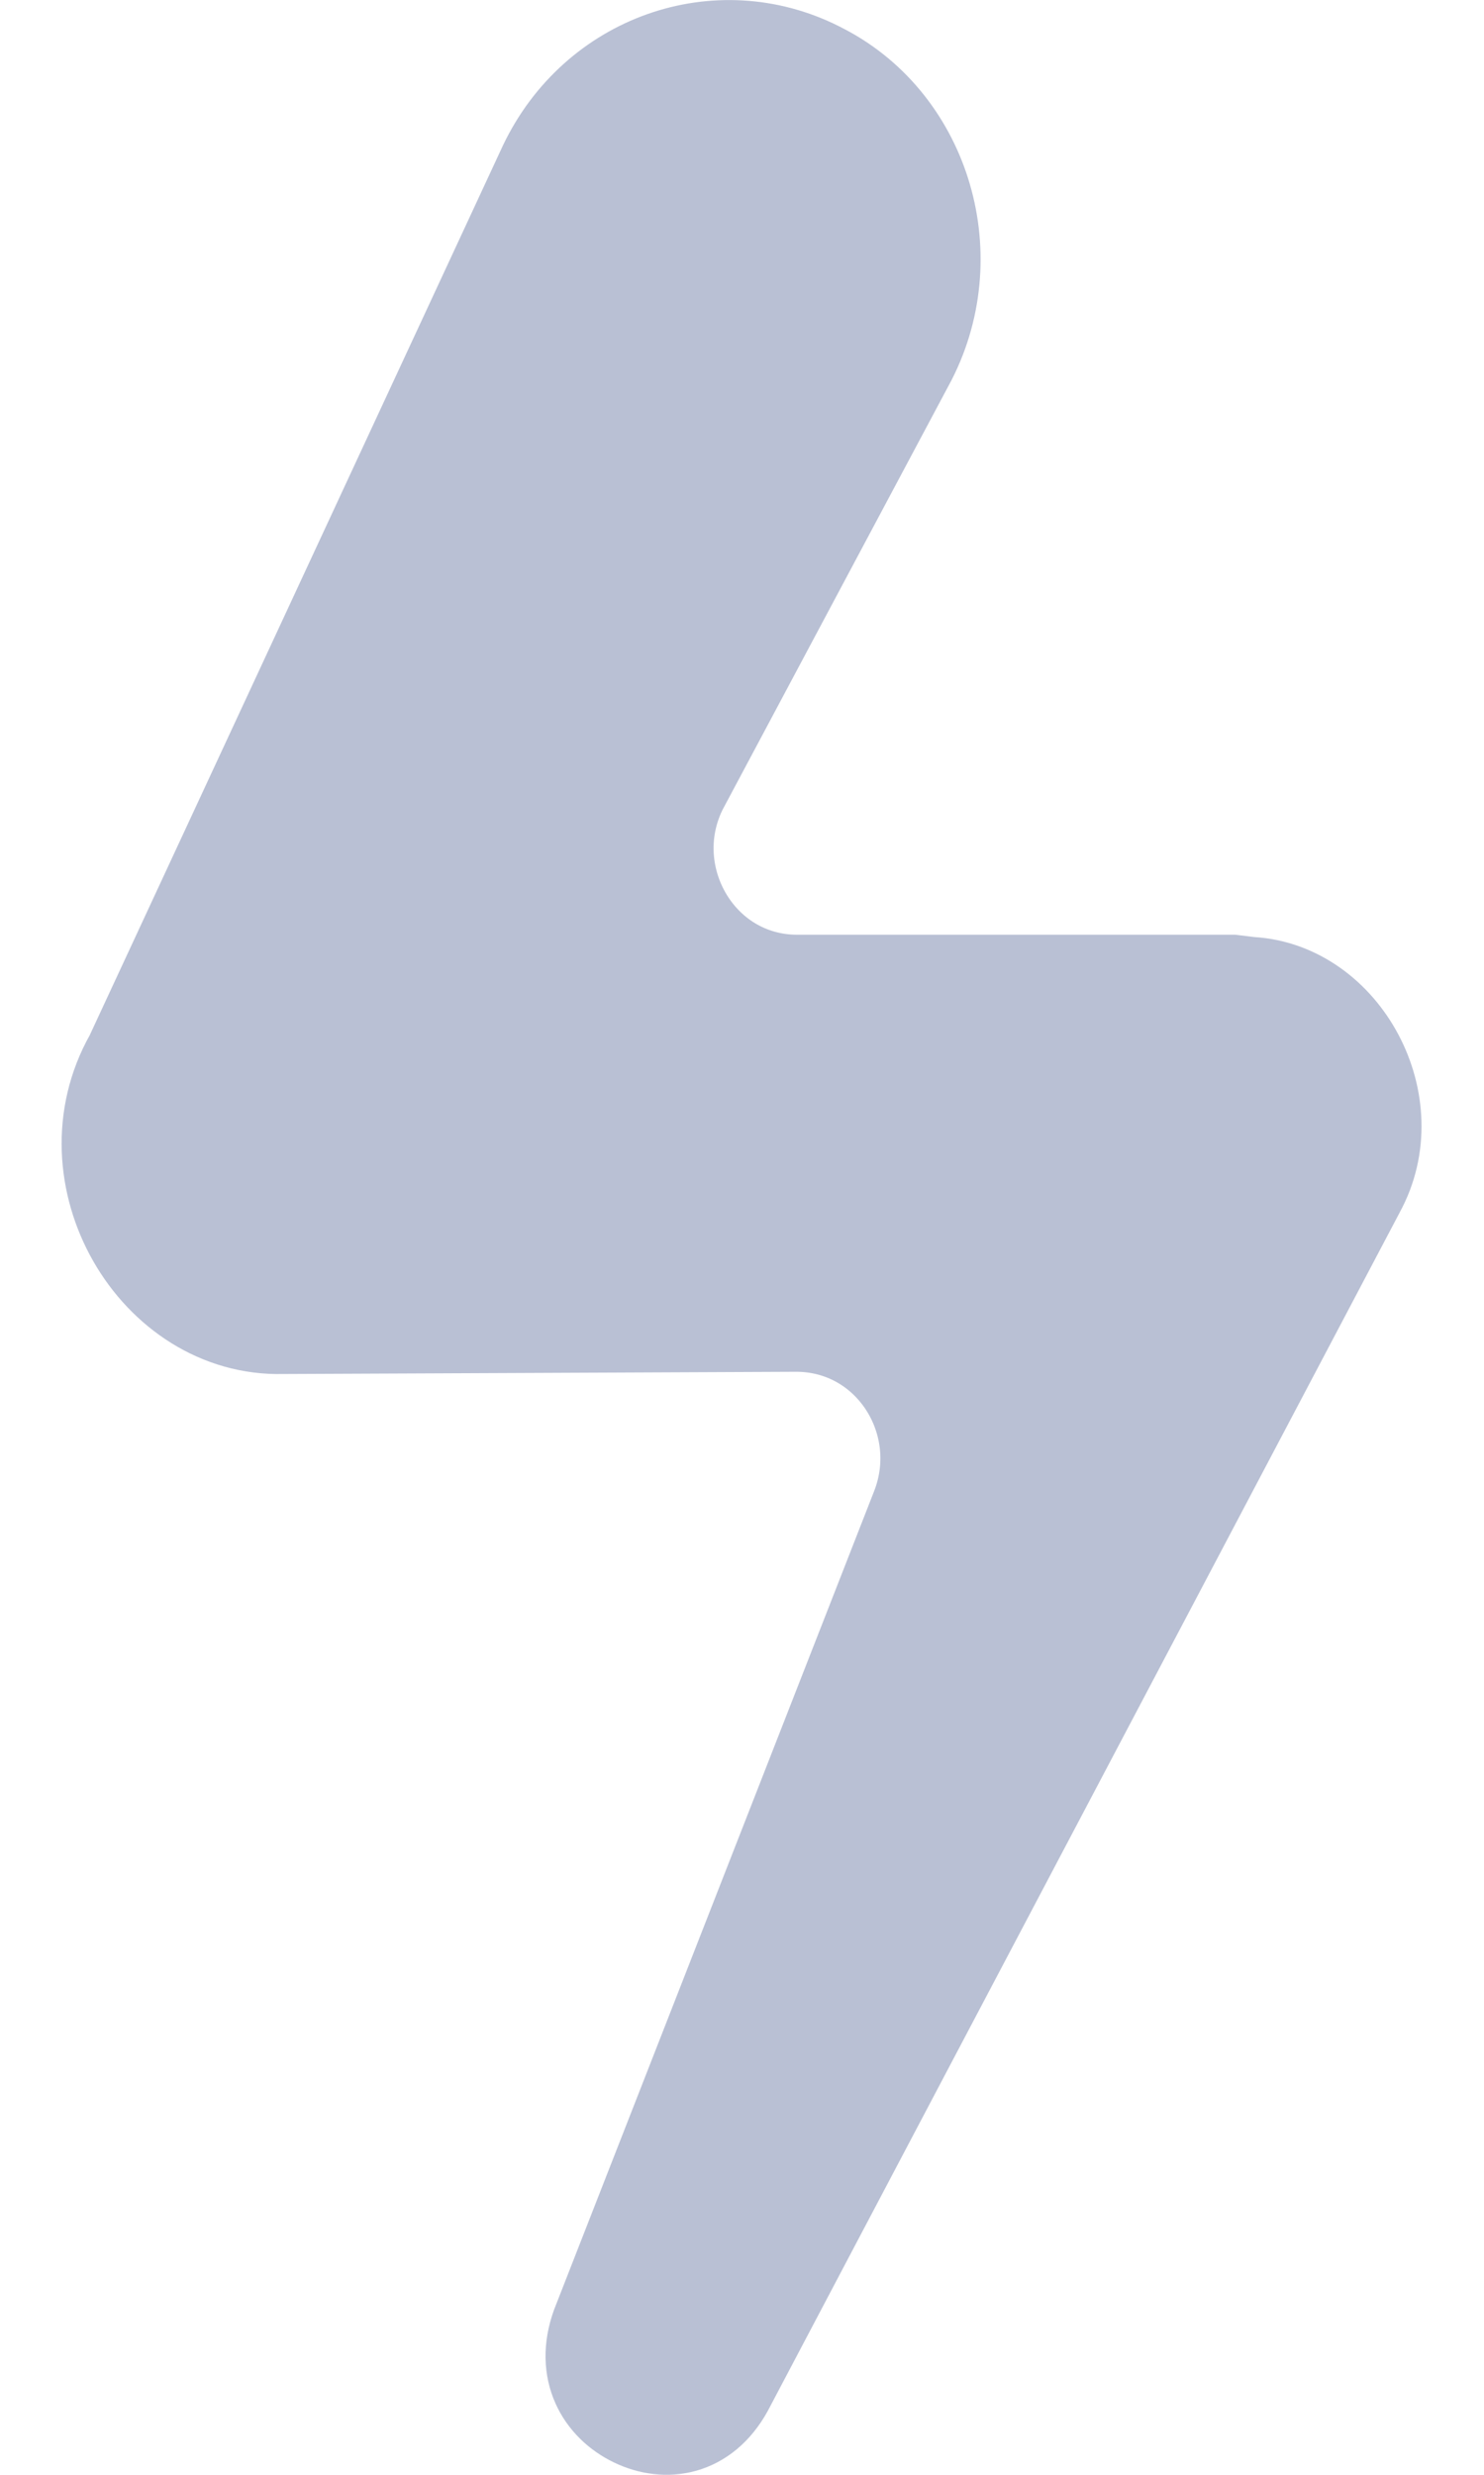 <svg width="12" height="20" viewBox="0 0 12 20" fill="none" xmlns="http://www.w3.org/2000/svg">
<path d="M4.378 1.32C4.793 0.454 5.798 0.101 6.631 0.519L6.634 0.521C7.489 0.94 7.839 2.034 7.39 2.914L5.549 6.366L5.547 6.369C5.192 7.049 5.666 7.897 6.447 7.897L9.968 7.897L10.099 7.913L10.108 7.914L10.119 7.915C10.89 7.961 11.412 8.915 11.016 9.636L11.013 9.642L5.906 19.322C5.711 19.673 5.383 19.721 5.113 19.591C4.843 19.461 4.664 19.166 4.802 18.785L7.388 12.175C7.653 11.498 7.176 10.743 6.438 10.743L6.437 10.743L2.295 10.761L2.287 10.761C1.226 10.789 0.474 9.508 1.029 8.526L1.035 8.514L1.041 8.501L4.378 1.32Z" fill="#B9C0D4" stroke="#B9C0D4" stroke-width="0.686"/>
</svg>
